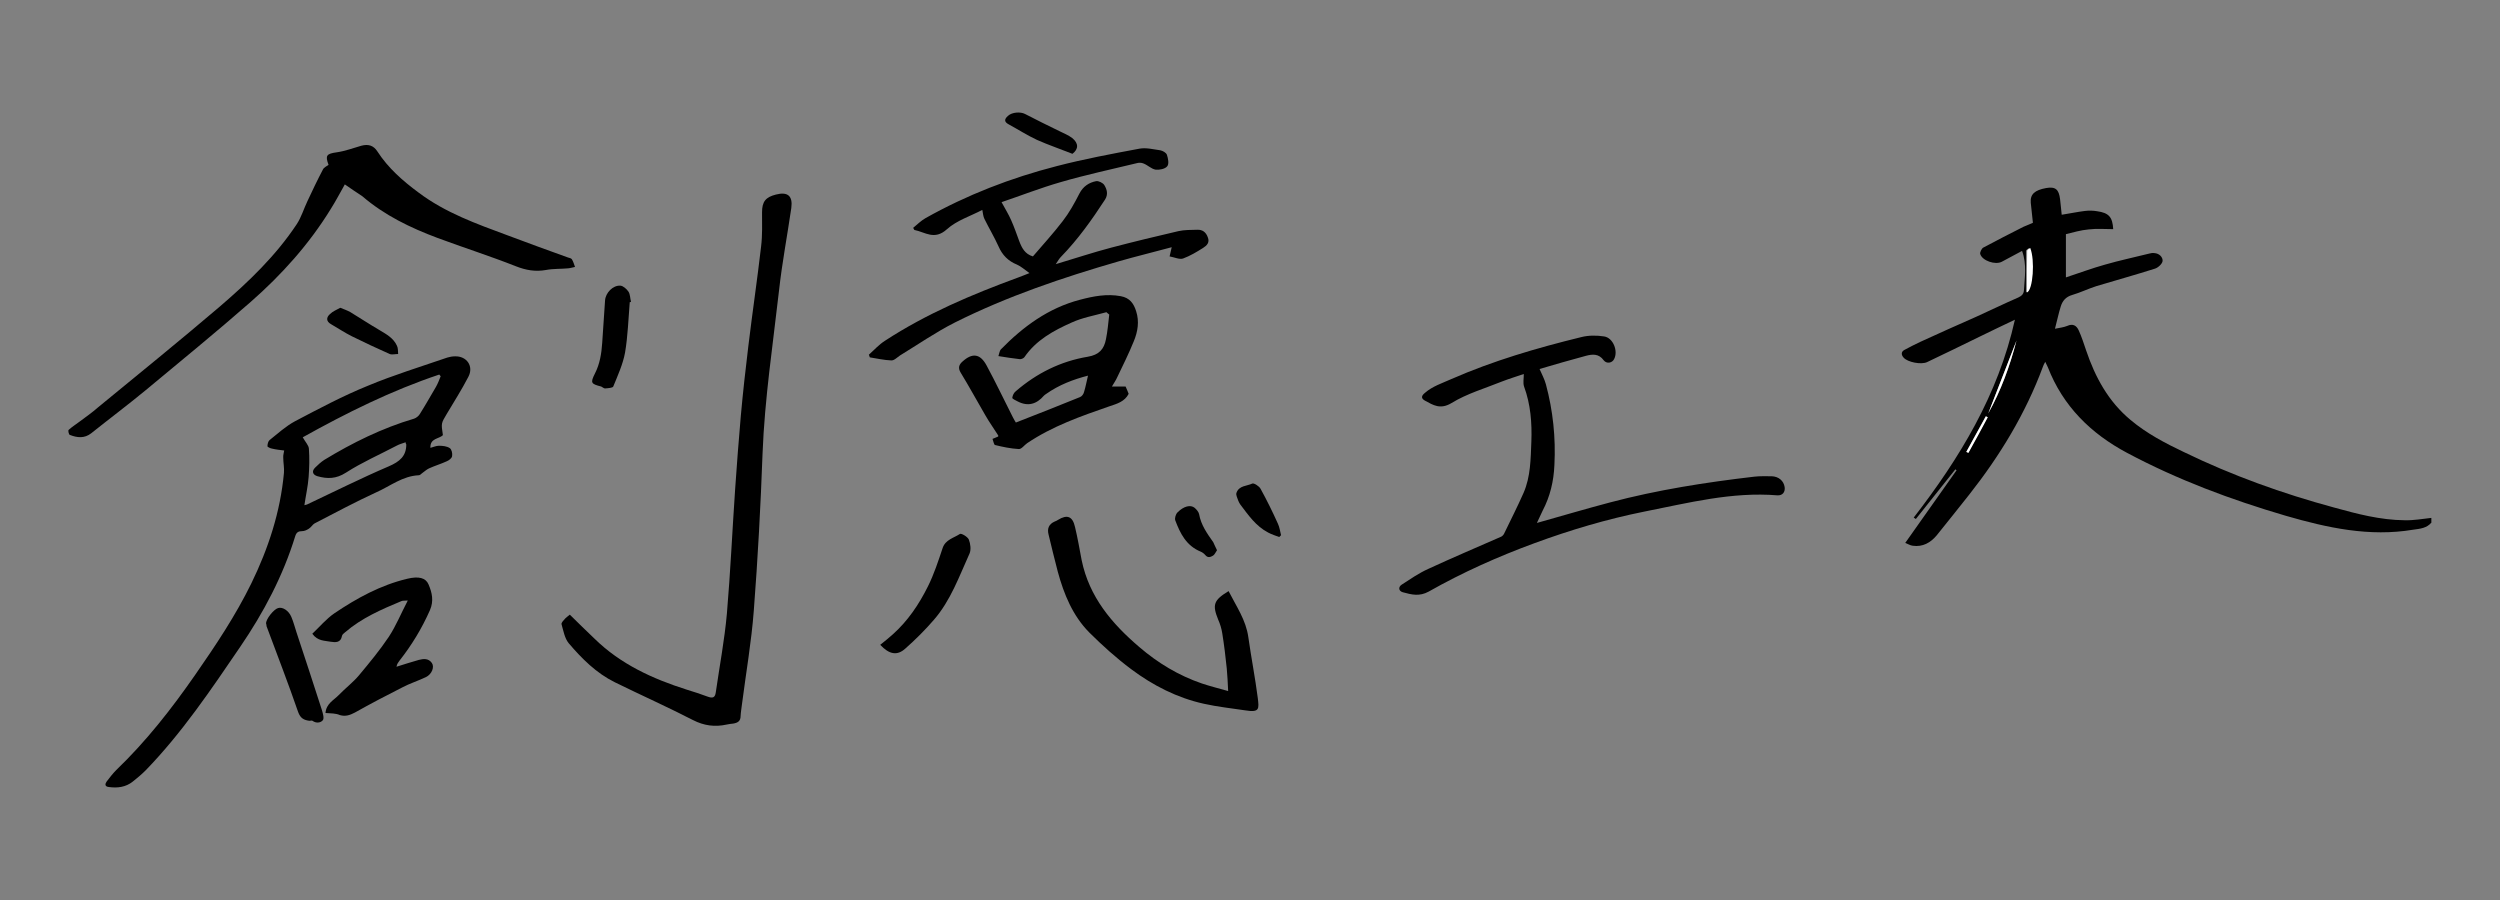 <?xml version="1.0" encoding="UTF-8"?><svg id="a" xmlns="http://www.w3.org/2000/svg" width="500" height="180" viewBox="0 0 500 180"><rect x="0" y="0" width="500" height="180" fill="#808080" stroke="none"/><defs><style>.c{fill:none;}.d{fill:#fff;}</style></defs><g id="b"><g><path d="m486.32,104.47c-.95,1.18-2.32,1.28-3.69,1.47-8.75,1.47-17.17-.38-25.49-2.79-10.97-3.22-21.61-7.19-31.73-12.58-7.28-3.88-12.82-9.36-15.84-17.12-.14-.33-.28-.61-.52-1.09-.24.43-.38.71-.47.99-3.45,9.32-8.56,17.73-14.71,25.54-2.18,2.74-4.35,5.49-6.53,8.18-1.23,1.47-2.79,2.36-4.78,2.08-.52-.05-.99-.38-1.51-.57,3.5-4.92,6.9-9.74,10.26-14.52-.09-.05-.14-.14-.24-.19-2.65,3.31-5.25,6.62-7.9,9.93-.14-.09-.28-.19-.43-.28,9.17-11.87,16.88-24.5,20.24-39.58-2.46,1.18-4.78,2.27-7.09,3.41-3.5,1.7-6.95,3.41-10.45,5.06-1.14.57-3.93.05-4.73-.9-.47-.52-.52-1.14.14-1.51,1.04-.57,2.08-1.09,3.17-1.61,3.69-1.7,7.42-3.36,11.16-5.01,2.84-1.28,5.63-2.65,8.47-3.88.71-.33,1.09-.71,1.14-1.47.14-2.55.61-5.15-.38-7.85-1.37.71-2.7,1.47-4.07,2.18-1.28.66-3.88-.19-4.3-1.56-.09-.33.28-1.09.61-1.28,2.65-1.42,5.34-2.79,8.04-4.16.61-.28,1.23-.52,1.89-.8-.14-1.37-.28-2.7-.43-4.02-.14-1.7.8-2.51,3.07-2.93,1.89-.33,2.55.28,2.79,2.22.14.99.19,2.03.33,3.12,1.56-.24,3.12-.57,4.63-.76.8-.09,1.61-.09,2.41.05,2.41.33,3.12,1.18,3.26,3.59-1.66,0-3.26-.14-4.87.05-1.61.14-3.17.61-4.59.95v8.65c2.74-.9,5.25-1.84,7.8-2.55,2.93-.85,5.91-1.47,8.89-2.22.33-.09.66-.14.99-.09.99.05,1.7.8,1.66,1.56-.05.57-.9,1.37-1.56,1.56-3.88,1.23-7.8,2.32-11.73,3.5-1.61.52-3.17,1.28-4.78,1.75-1.32.38-1.99,1.23-2.32,2.36-.43,1.37-.71,2.79-1.14,4.4.95-.19,1.75-.28,2.46-.57,1.14-.52,1.84-.05,2.27.85.61,1.32,1.04,2.7,1.51,4.07,1.8,5.34,4.45,10.22,8.89,13.9,3.22,2.7,6.9,4.63,10.69,6.43,9.65,4.68,19.67,8.28,29.98,11.07,4.63,1.28,9.27,2.51,14.14,2.55,1.8.05,3.55-.28,5.34-.47v.9h0Zm-81.13-45.98c1.23-.47,1.65-6.51.61-8.87-.24.19-.61.38-.61.57v8.3h0Zm-7.54,24.2c2.59-4.62,4.34-9.53,5.66-14.58-1.89,4.86-3.77,9.72-5.66,14.58Zm-4.39,7.69l.38.19c1.27-2.41,2.55-4.76,3.87-7.12-.09-.05-.24-.14-.38-.19-1.27,2.41-2.59,4.76-3.87,7.12h0Z"/><path d="m56.84,90.1c-.8-.09-1.65-.19-2.45-.38-.33-.05-.9-.33-.9-.47,0-.42.14-.99.42-1.23,1.65-1.32,3.25-2.78,5.09-3.77,4.76-2.5,9.53-5.05,14.53-7.08,5.19-2.17,10.61-3.82,15.94-5.66.47-.14.99-.24,1.51-.24,2.36-.09,3.82,1.98,2.69,4.1-1.32,2.55-2.88,5-4.34,7.45-1.08,1.84-1.13,1.79-.75,4.2-.75.8-2.59.57-2.5,2.55.57-.14,1.13-.42,1.7-.42.75,0,1.6.09,2.17.47.38.24.57,1.08.47,1.6-.05.42-.61.85-1.08,1.04-1.13.52-2.41.9-3.54,1.42-.52.24-.94.66-1.42.99-.19.14-.38.38-.61.38-3.25.14-5.71,2.17-8.49,3.4-4.2,1.93-8.25,4.1-12.36,6.23-.42.24-.71.8-1.18,1.08-.38.24-.85.47-1.32.47-.75,0-1.13.24-1.37.99-2.45,7.97-6.32,15.28-10.99,22.12-5.85,8.58-11.65,17.22-18.92,24.72-.8.8-1.7,1.56-2.59,2.26-1.42,1.13-3.07,1.32-4.81,1.08-.8-.09-.75-.61-.42-1.08.61-.8,1.23-1.6,1.93-2.31,5.99-5.75,11.08-12.26,15.8-19.06,4.1-5.9,8.07-11.84,11.23-18.3,3.4-6.98,5.8-14.29,6.51-22.08.09-.99-.14-2.03-.14-3.02-.05-.52.14-1.04.19-1.46h0Zm24.29-1.65c-.66.24-1.23.38-1.75.66-3.4,1.79-6.98,3.35-10.19,5.42-1.98,1.27-3.73,1.27-5.71.71-.94-.28-1.18-.99-.47-1.7.57-.57,1.18-1.13,1.84-1.56,5.66-3.44,11.6-6.37,17.97-8.25.42-.14.9-.52,1.13-.9,1.13-1.79,2.17-3.63,3.25-5.47.38-.66.66-1.42.94-2.12-.09-.09-.19-.19-.28-.33-9.62,3.21-18.68,7.74-27.31,12.55.52.94,1.18,1.6,1.23,2.26.14,1.89.09,3.77-.05,5.66-.14,1.89-.57,3.73-.85,5.66.24-.05.38-.09.52-.14,5.42-2.55,10.85-5.28,16.37-7.64,2.17-.94,3.49-2.03,3.49-4.39-.09-.05-.09-.14-.14-.42h0Z"/><path d="m113.96,122.93c1.6,1.56,3.25,3.21,4.95,4.81,5.19,5.09,11.6,8.02,18.44,10.19,1.42.42,2.83.9,4.25,1.42.94.33,1.42.19,1.56-.9.75-5.24,1.75-10.47,2.22-15.75.71-8.3,1.08-16.6,1.65-24.91.33-4.86.71-9.72,1.13-14.58.42-4.67.94-9.34,1.51-14.01.8-6.65,1.79-13.3,2.55-19.91.28-2.26.19-4.58.19-6.84,0-2.12.71-3.02,2.78-3.54,2.36-.61,3.4.28,3.07,2.69-.8,5.52-1.84,10.94-2.45,16.46-1.23,10.85-2.88,21.7-3.3,32.64-.38,10.47-.94,20.94-1.75,31.42-.47,6.23-1.56,12.45-2.36,18.68-.09.8-.24,1.6-.28,2.41,0,1.04-.61,1.37-1.51,1.51-.42.05-.85.09-1.27.19-2.36.52-4.53.24-6.75-.9-5.14-2.64-10.42-5-15.61-7.55-3.73-1.84-6.6-4.72-9.25-7.83-.8-.99-1.04-2.45-1.42-3.77-.09-.33.42-.8.75-1.18.24-.24.52-.42.9-.75h0Z"/><path d="m68.96,36.89c-.94,1.65-1.79,3.3-2.78,4.86-4.34,7.08-9.86,13.21-16.04,18.63-6.89,6.04-14.01,11.84-21.04,17.69-3.54,2.92-7.26,5.71-10.85,8.58-1.37,1.08-2.83.9-4.29.33-.19-.05-.38-.85-.24-.99.66-.61,1.42-1.08,2.17-1.65,1.27-.94,2.55-1.84,3.73-2.88,8.16-6.7,16.37-13.35,24.39-20.19,5.71-4.91,11.13-10.09,15.33-16.42.94-1.42,1.42-3.11,2.17-4.67.99-2.12,1.98-4.2,3.07-6.27.19-.42.75-.66,1.13-.94-.71-1.89-.38-2.22,1.6-2.5,1.7-.24,3.3-.85,4.95-1.32,1.42-.38,2.45-.05,3.21,1.13,2.17,3.35,5.09,5.9,8.21,8.21,5.38,4.06,11.6,6.27,17.83,8.58,4.01,1.51,8.02,2.97,12.08,4.43.28.09.66.14.8.38.28.47.42.99.61,1.51-.47.09-.9.24-1.37.28-1.46.14-2.97.05-4.43.33-2.12.38-4.01.05-6.04-.75-5.14-2.03-10.47-3.73-15.66-5.66-5.42-2.03-10.61-4.53-15.05-8.35-1.18-.8-2.31-1.51-3.49-2.36h0Z"/><path d="m307.41,104.58c5.05-1.42,9.81-2.83,14.62-4.1,9.43-2.5,19.1-4.01,28.77-5.14,1.18-.14,2.36-.09,3.54-.09,1.42.05,2.41.94,2.59,2.17.14.99-.42,1.7-1.42,1.65-9.1-.75-17.83,1.51-26.65,3.25-7.5,1.51-14.81,3.68-21.98,6.32-7.31,2.69-14.39,5.85-21.13,9.67-1.89,1.04-3.44.61-5.19.14-.85-.24-.94-1.04-.24-1.51,1.75-1.13,3.44-2.31,5.33-3.16,4.81-2.22,9.67-4.29,14.53-6.42.24-.09.47-.33.61-.57,1.32-2.74,2.69-5.42,3.92-8.21,1.42-3.25,1.42-6.79,1.56-10.24.14-3.73-.14-7.45-1.46-11.04-.24-.71-.05-1.56-.05-2.5-1.37.47-2.92.94-4.39,1.51-3.4,1.37-6.98,2.41-10.05,4.29-2.26,1.37-3.68.42-5.33-.47-.85-.47-.71-.99,0-1.56,1.51-1.32,3.44-1.93,5.24-2.74,8.4-3.68,17.12-6.23,25.99-8.4,1.46-.38,3.11-.38,4.62-.14,1.79.28,2.83,2.92,1.98,4.53-.38.8-1.51.99-2.08.24-.99-1.37-2.26-1.23-3.54-.9-3.21.85-6.37,1.79-9.29,2.64.47,1.08.99,2.03,1.27,3.07,1.42,5.28,1.98,10.66,1.7,16.13-.14,3.25-.85,6.27-2.36,9.15-.33.75-.71,1.51-1.13,2.41h0Z"/><path d="m173.82,70.9c1.04-.94,1.98-1.98,3.16-2.74,8.3-5.42,17.36-9.25,26.6-12.64.61-.24,1.27-.47,2.31-.9-.99-.71-1.65-1.32-2.5-1.7-1.75-.71-2.92-1.89-3.68-3.63-.85-1.89-1.93-3.68-2.83-5.52-.24-.47-.28-1.08-.42-1.79-2.31,1.23-5.09,2.08-7.08,3.87-2.5,2.26-4.34.57-6.51.14-.09-.14-.14-.28-.24-.42.8-.66,1.56-1.42,2.45-1.93,8.3-4.67,17.12-8.07,26.27-10.42,5.47-1.42,10.99-2.45,16.56-3.49,1.32-.24,2.78.14,4.15.33.47.09,1.18.47,1.32.9.24.71.47,1.84.05,2.31-.42.52-1.56.75-2.31.66-.85-.14-1.56-.9-2.41-1.23-.42-.19-.99-.19-1.42-.05-5.05,1.23-10.14,2.31-15.14,3.77-4.1,1.18-8.07,2.74-11.84,4.01.71,1.32,1.42,2.45,1.93,3.63.61,1.37,1.08,2.74,1.6,4.15.52,1.37,1.13,2.59,2.74,3.07,1.98-2.31,4.06-4.58,5.94-7.03,1.32-1.7,2.36-3.58,3.35-5.52.75-1.46,1.93-2.22,3.35-2.5.47-.09,1.37.33,1.65.8.52.85.8,1.84.14,2.88-2.64,4.06-5.42,7.97-8.82,11.46-.33.33-.57.75-1.04,1.46,3.96-1.18,7.5-2.36,11.08-3.3,4.48-1.18,8.96-2.26,13.44-3.3,1.23-.28,2.55-.24,3.77-.28,1.04-.05,1.75.47,2.12,1.51.42,1.04-.19,1.65-.94,2.12-1.27.8-2.59,1.6-4.01,2.12-.71.24-1.7-.24-2.69-.42.14-.61.24-1.13.42-1.84-3.63.99-7.17,1.84-10.61,2.83-11.23,3.25-22.26,6.98-32.74,12.22-3.82,1.93-7.36,4.39-10.99,6.6-.57.38-1.18,1.04-1.75.99-1.42-.05-2.83-.38-4.29-.61-.09-.24-.14-.38-.19-.57h0Z"/><path d="m221.28,62.44c-2.36.66-4.81,1.08-6.98,2.08-3.58,1.6-7.08,3.49-9.43,6.93-.19.24-.66.42-.94.38-1.37-.14-2.74-.38-4.25-.61.19-.57.24-1.04.47-1.32,4.48-4.58,9.53-8.3,15.85-9.95,2.69-.71,5.38-1.23,8.16-.71,1.79.33,2.59,1.46,3.07,3.02.66,2.03.33,4.06-.47,5.99-.99,2.45-2.17,4.81-3.3,7.17-.28.66-.71,1.23-1.08,1.89h2.74c.24.57.47,1.04.61,1.46-.8,1.56-2.31,1.98-3.87,2.5-5.71,1.98-11.37,3.96-16.42,7.36-.57.38-1.13,1.23-1.7,1.18-1.6-.09-3.16-.42-4.72-.8-.24-.05-.33-.75-.52-1.23.42-.19.75-.33,1.13-.47,0-.09.05-.19,0-.24-.85-1.37-1.79-2.64-2.59-4.06-1.65-2.83-3.21-5.71-4.91-8.49-.57-.94-.33-1.6.38-2.22,1.98-1.79,3.54-1.56,4.81.8,1.84,3.4,3.49,6.89,5.24,10.33.24.42.47.9.61,1.08,4.34-1.7,8.58-3.35,12.83-5.09.38-.14.71-.61.8-.99.33-1.04.52-2.17.8-3.3-2.92.75-5.8,1.84-8.4,3.68-.14.09-.28.19-.42.33-1.46,1.7-3.21,2.22-5.28,1.13-.38-.19-1.08-.52-1.04-.71.05-.47.33-1.04.71-1.32,4.15-3.58,8.96-5.99,14.39-6.89,2.26-.38,3.25-1.51,3.63-3.49.33-1.6.47-3.3.66-4.95-.24-.14-.38-.33-.57-.47h0Z"/><path d="m245.71,118.21c1.56,3.07,3.49,5.8,3.96,9.25.57,4.06,1.37,8.11,1.89,12.17.24,2.08.42,2.92-2.45,2.45-2.78-.42-5.57-.71-8.3-1.32-5.38-1.18-10.24-3.68-14.58-6.93-2.97-2.22-5.75-4.72-8.4-7.36-3.3-3.35-5.05-7.64-6.27-12.12-.66-2.45-1.23-4.95-1.84-7.41-.33-1.23.05-2.12,1.23-2.64.24-.09.47-.19.66-.33,1.84-1.13,2.92-.71,3.4,1.46.52,2.17.9,4.39,1.32,6.6,1.51,7.36,6.04,12.69,11.51,17.36,3.73,3.21,7.88,5.71,12.55,7.31,1.56.52,3.21.94,5.24,1.51-.09-1.75-.14-3.11-.28-4.53-.24-2.36-.52-4.67-.9-7.03-.14-.9-.42-1.84-.8-2.69-1.23-3.02-.94-3.92,2.08-5.75h0Z"/><path d="m65.1,142.6c.14-1.89,1.65-2.55,2.64-3.58,1.32-1.37,2.88-2.55,4.06-3.96,2.08-2.5,4.2-5.05,5.99-7.74,1.42-2.17,2.41-4.62,3.77-7.22-.71.05-1.04,0-1.32.14-3.96,1.65-7.88,3.35-11.18,6.18-.28.24-.61.47-.66.75-.24,1.42-1.32,1.32-2.26,1.18-1.18-.24-2.59-.09-3.68-1.6,1.46-1.37,2.78-2.97,4.43-4.1,4.48-3.02,9.2-5.61,14.53-6.89,2.36-.57,3.73-.19,4.29,1.13.71,1.65,1.08,3.3.28,5.14-1.6,3.63-3.63,6.98-6.08,10.09-.24.33-.52.66-.61,1.23,1.46-.47,2.97-.94,4.48-1.37.94-.24,1.93-.33,2.59.61.57.8,0,2.26-1.18,2.83-1.56.75-3.25,1.27-4.76,2.08-3.16,1.6-6.32,3.25-9.43,5-.99.52-1.89.85-3.02.52-.85-.38-1.79-.33-2.88-.42h0Z"/><path d="m176.04,128.97c.9-.71,1.7-1.37,2.5-2.08,3.02-2.69,5.24-5.99,7.03-9.58,1.23-2.45,2.08-5.09,2.97-7.74.57-1.65,2.22-1.98,3.44-2.78.28-.19,1.56.57,1.79,1.13.33.85.47,2.03.14,2.78-2.08,4.58-3.77,9.39-7.12,13.25-1.75,2.03-3.68,3.96-5.71,5.75-1.65,1.51-3.25,1.18-5.05-.75h0Z"/><path d="m53.21,124.72c-.05-.9,1.56-2.88,2.41-3.11.9-.28,2.12.52,2.64,1.75.42.99.71,2.08,1.04,3.11,1.7,5.19,3.44,10.38,5.09,15.57.19.66.47,1.6.19,1.98-.38.52-1.32.71-2.08.14-.14-.09-.42,0-.61,0-1.08-.14-1.79-.47-2.26-1.75-1.98-5.75-4.2-11.46-6.32-17.17,0-.19-.05-.42-.09-.52h0Z"/><path d="m125.95,60.43c-.28,3.4-.38,6.79-.94,10.09-.42,2.31-1.46,4.58-2.36,6.79-.14.28-1.04.33-1.65.38-.24,0-.52-.28-.75-.38-2.03-.52-2.22-.71-1.27-2.59.99-1.93,1.32-4.01,1.46-6.13.19-2.83.38-5.66.57-8.49.09-1.51,1.56-3.07,3.07-2.97.57.05,1.23.66,1.6,1.18.38.57.33,1.37.52,2.03-.09.09-.14.09-.24.09h0Z"/><path d="m68.07,61.56c.71.28,1.37.52,1.98.85,1.93,1.18,3.87,2.45,5.8,3.58,1.42.85,2.83,1.6,3.54,3.16.24.47.19,1.08.24,1.65-.57,0-1.23.19-1.7,0-2.55-1.13-5.05-2.31-7.55-3.54-1.42-.71-2.74-1.6-4.15-2.41-1.04-.57-.99-1.37-.24-2.03.57-.57,1.32-.85,2.08-1.27h0Z"/><path d="m214.48,30.76c-2.36-.94-4.76-1.75-7.08-2.78-1.93-.9-3.77-2.08-5.66-3.11-.99-.52-.85-1.08-.14-1.7.8-.75,2.5-.85,3.4-.38,2.26,1.18,4.58,2.31,6.89,3.44.85.42,1.79.8,2.55,1.37,1.32,1.08,1.27,2.22.05,3.16h0Z"/><path d="m255.85,107.41c-.75-.28-1.51-.52-2.22-.9-2.45-1.27-3.96-3.49-5.57-5.61-.33-.47-.52-1.04-.71-1.6-.09-.24-.14-.52-.05-.75.52-1.46,2.08-1.32,3.16-1.84.33-.14,1.37.52,1.65,1.04,1.27,2.31,2.41,4.62,3.49,7.03.33.71.42,1.51.61,2.26-.14.14-.24.24-.38.38h0Z"/><path d="m243.4,110.05c-.28.38-.47.9-.8,1.08-.47.28-1.04.52-1.56-.14-.24-.28-.57-.52-.9-.66-2.88-1.18-4.1-3.63-5.09-6.27-.14-.42.09-1.23.47-1.6,1.23-1.23,2.59-1.56,3.4-.9.38.33.8.8.9,1.27.38,2.17,1.6,3.87,2.83,5.61.24.47.42.99.75,1.6h0Z"/><path class="d" d="m405.38,58.5c0-2.78,0-5.57.05-8.35,0-.19.38-.38.61-.57.99,2.41.57,8.44-.66,8.92h0Z"/><path class="d" d="m397.64,82.69c1.89-4.86,3.77-9.72,5.66-14.58-1.32,5.09-3.11,10-5.66,14.58Z"/><path class="d" d="m393.26,90.38c1.32-2.36,2.59-4.76,3.92-7.12.09.05.24.14.38.19-1.27,2.41-2.55,4.76-3.87,7.12l-.42-.19h0Z"/><path class="c" d="m81.13,88.45c.05.28.05.38.05.42,0,2.41-1.32,3.49-3.49,4.39-5.52,2.36-10.9,5.09-16.37,7.64-.09.05-.24.05-.52.14.28-1.93.66-3.77.85-5.66.14-1.89.19-3.77.05-5.66-.05-.66-.71-1.32-1.23-2.26,8.63-4.81,17.69-9.34,27.31-12.55.09.09.19.19.28.33-.33.71-.57,1.42-.94,2.12-1.04,1.84-2.12,3.68-3.25,5.47-.24.38-.71.8-1.13.9-6.42,1.89-12.31,4.81-17.97,8.25-.66.42-1.27.94-1.84,1.56-.71.75-.47,1.46.47,1.7,1.98.57,3.77.57,5.71-.71,3.21-2.08,6.79-3.68,10.19-5.42.61-.28,1.23-.42,1.84-.66h0Z"/></g></g></svg>
